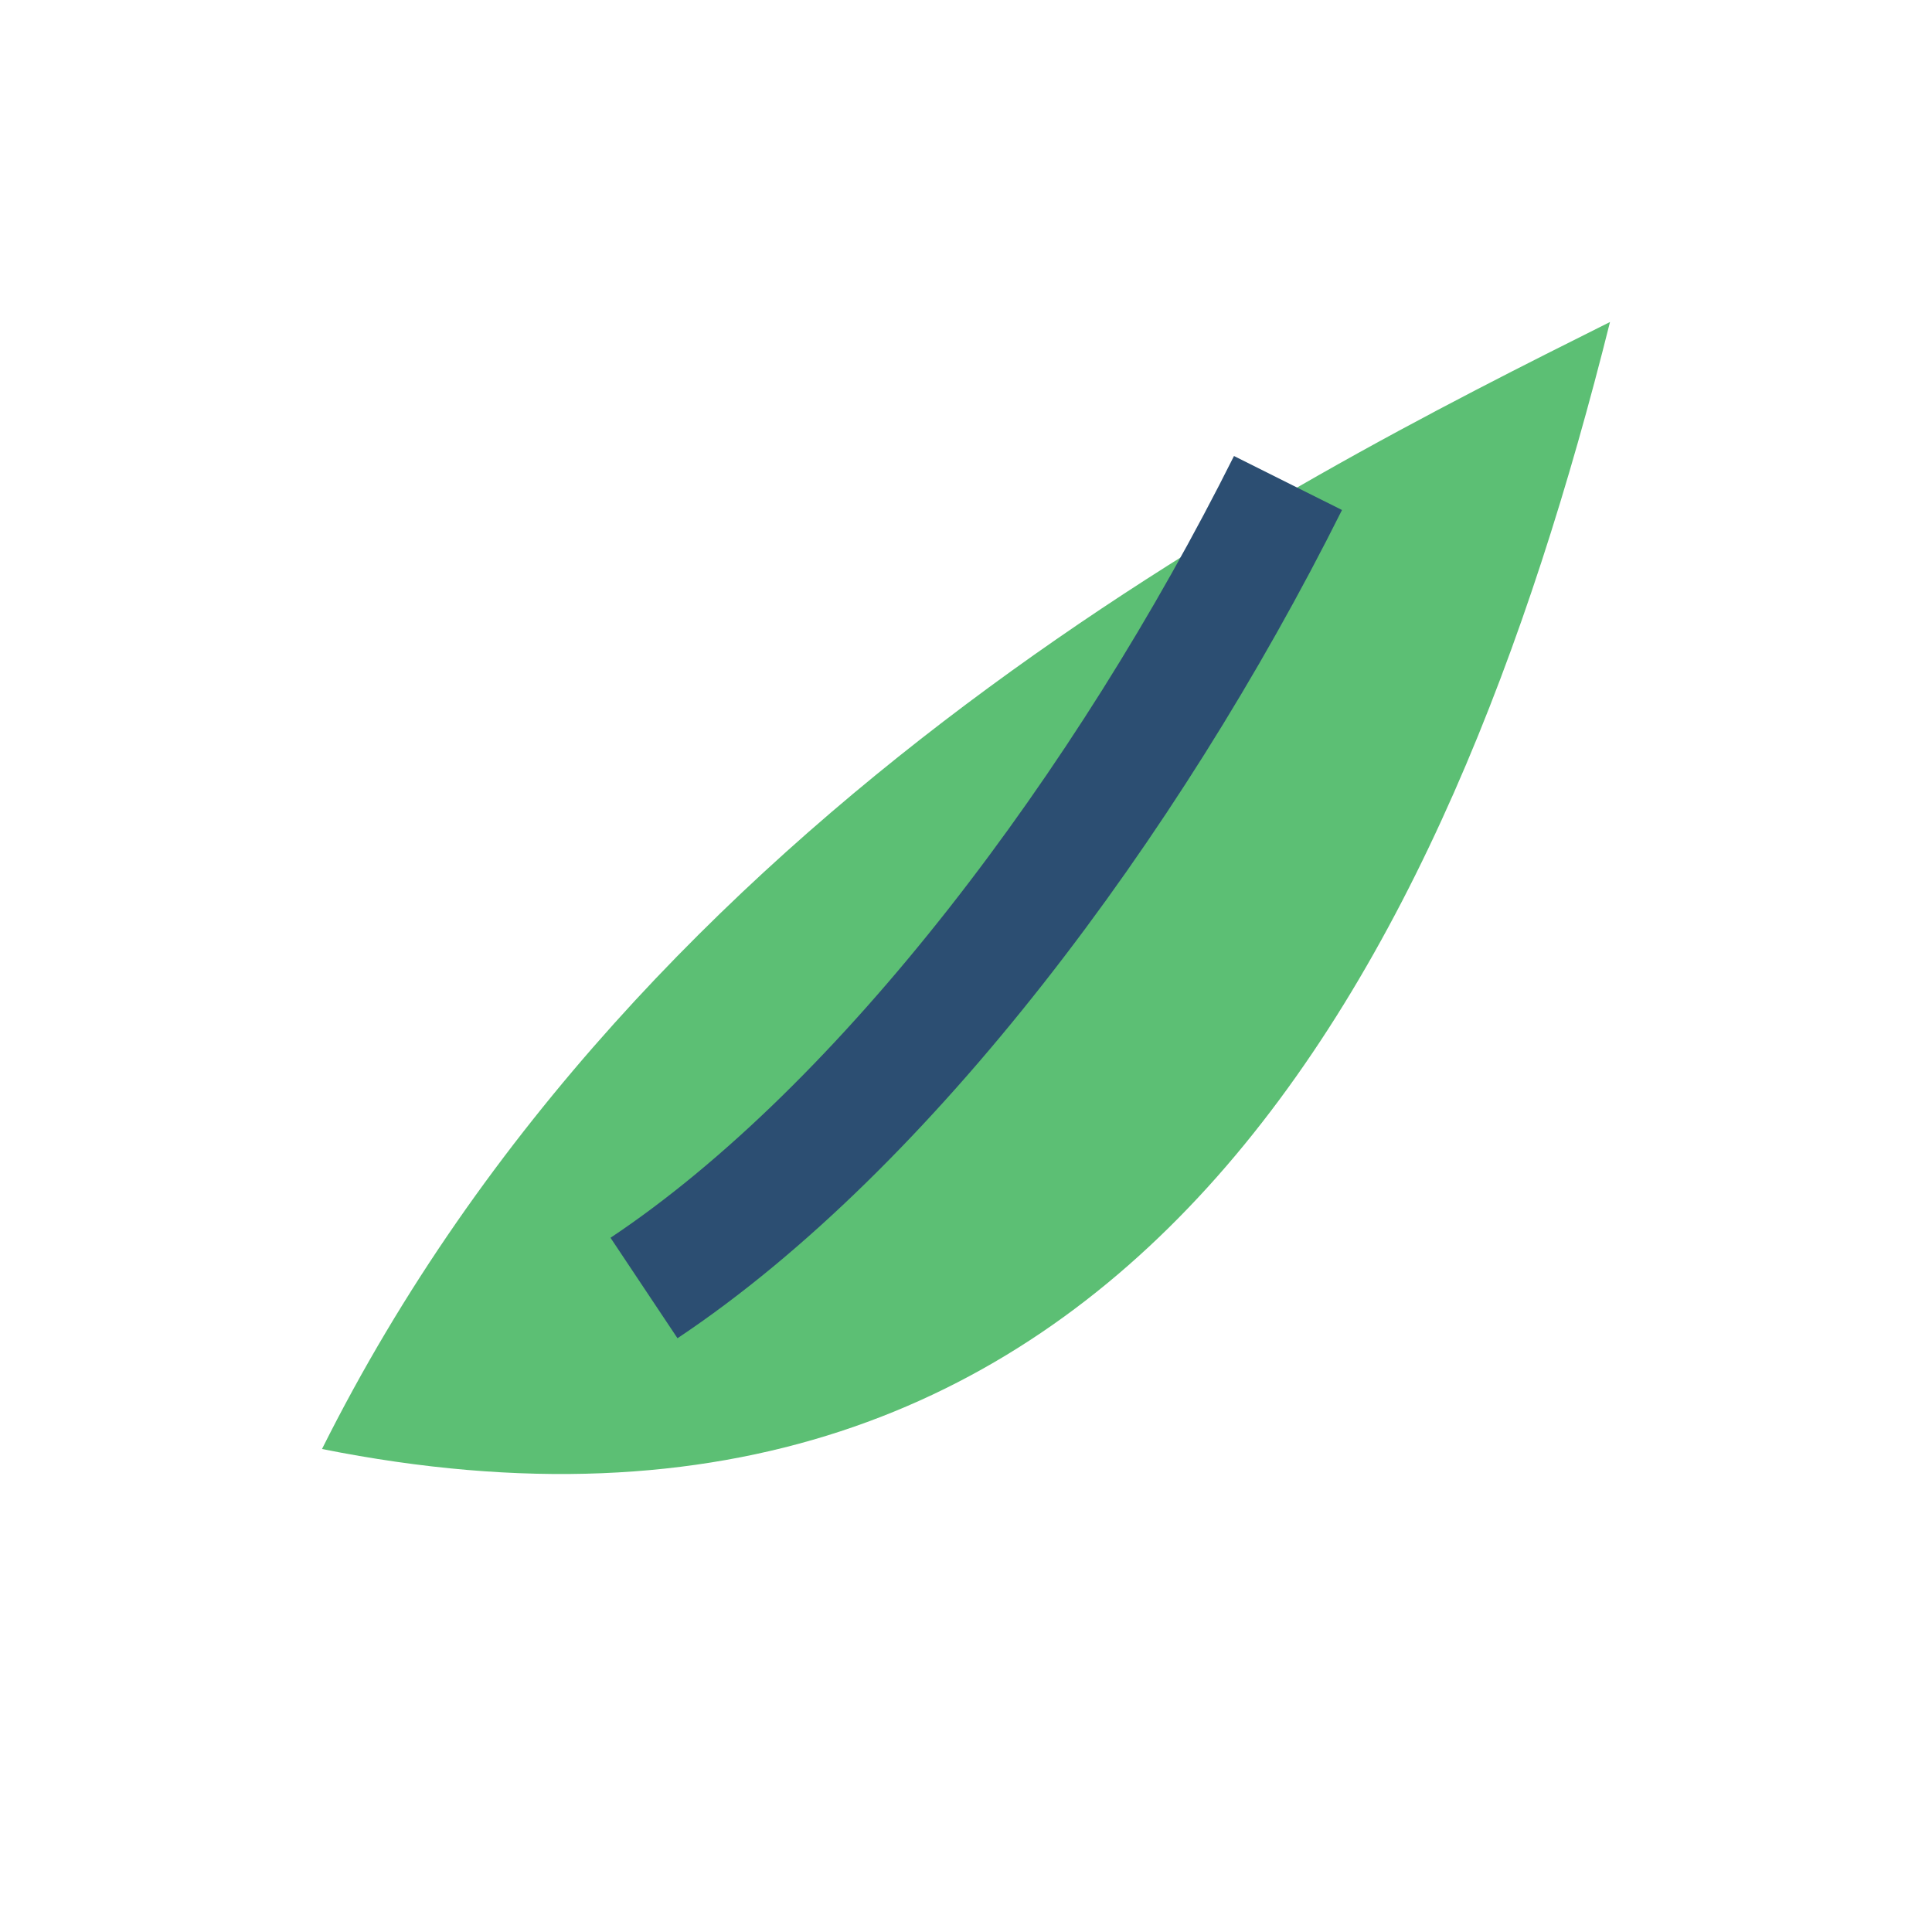 <?xml version="1.0" encoding="UTF-8"?>
<svg xmlns="http://www.w3.org/2000/svg" width="24" height="24" viewBox="0 0 24 24"><path d="M4 18c4-8 12-12 16-14-2 8-6 16-16 14z" fill="#5CBF74"/><path d="M8 16c3-2 6-6 8-10" stroke="#2C4E72" stroke-width="1.5" fill="none"/></svg>